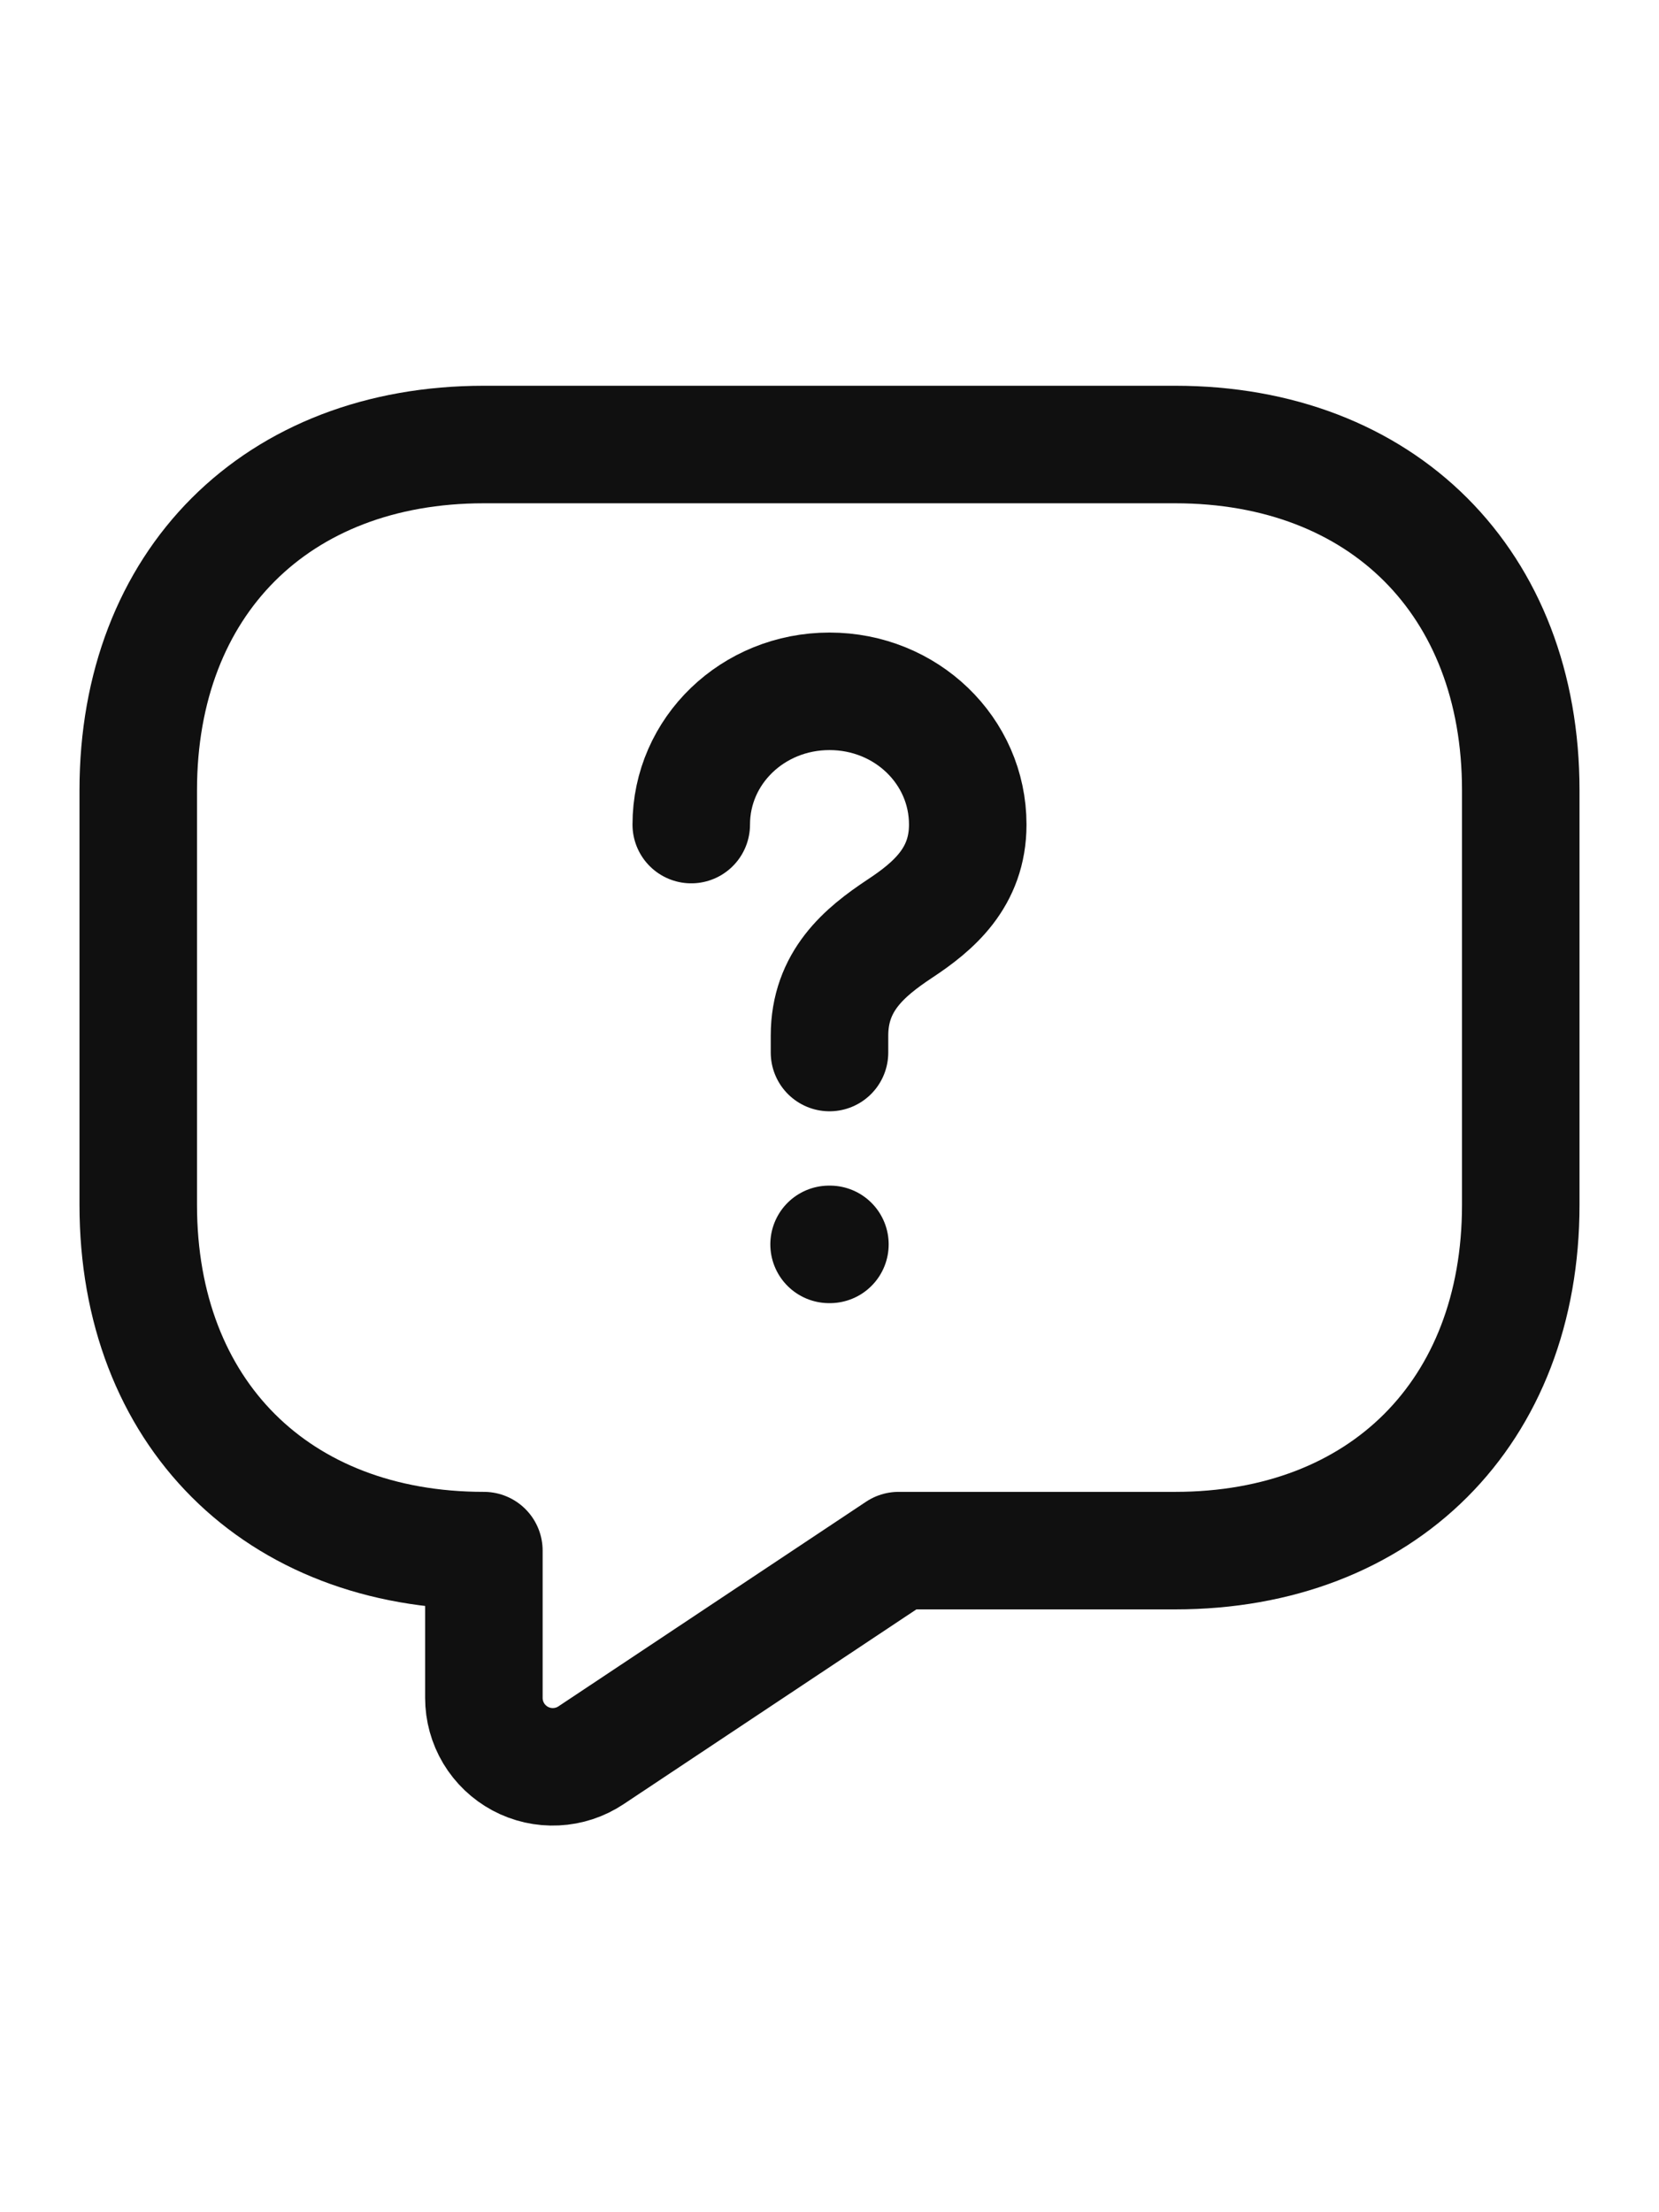 <svg width="48" height="64" viewBox="0 0 48 64" fill="none" xmlns="http://www.w3.org/2000/svg">
<path d="M34 44.86H26L17.1 50.78C16.8 50.98 16.451 51.095 16.09 51.112C15.729 51.13 15.371 51.049 15.053 50.879C14.735 50.708 14.469 50.455 14.283 50.145C14.098 49.835 14 49.481 14 49.12V44.86C8 44.86 4 40.86 4 34.86V22.86C4 16.86 8 12.86 14 12.86H34C40 12.86 44 16.86 44 22.86V34.86C44 40.86 40 44.86 34 44.86Z" stroke="#101010" stroke-width="3.4" stroke-miterlimit="10" stroke-linecap="round" stroke-linejoin="round"/>
<path d="M24 30.45V29.962C24 28.383 25.012 27.547 26.024 26.874C27.012 26.224 28 25.387 28 23.855C28 21.718 26.217 20 24 20C21.783 20 20 21.718 20 23.855M23.988 36H24.012" stroke="#101010" stroke-width="3.4" stroke-linecap="round" stroke-linejoin="round"/>
</svg>
